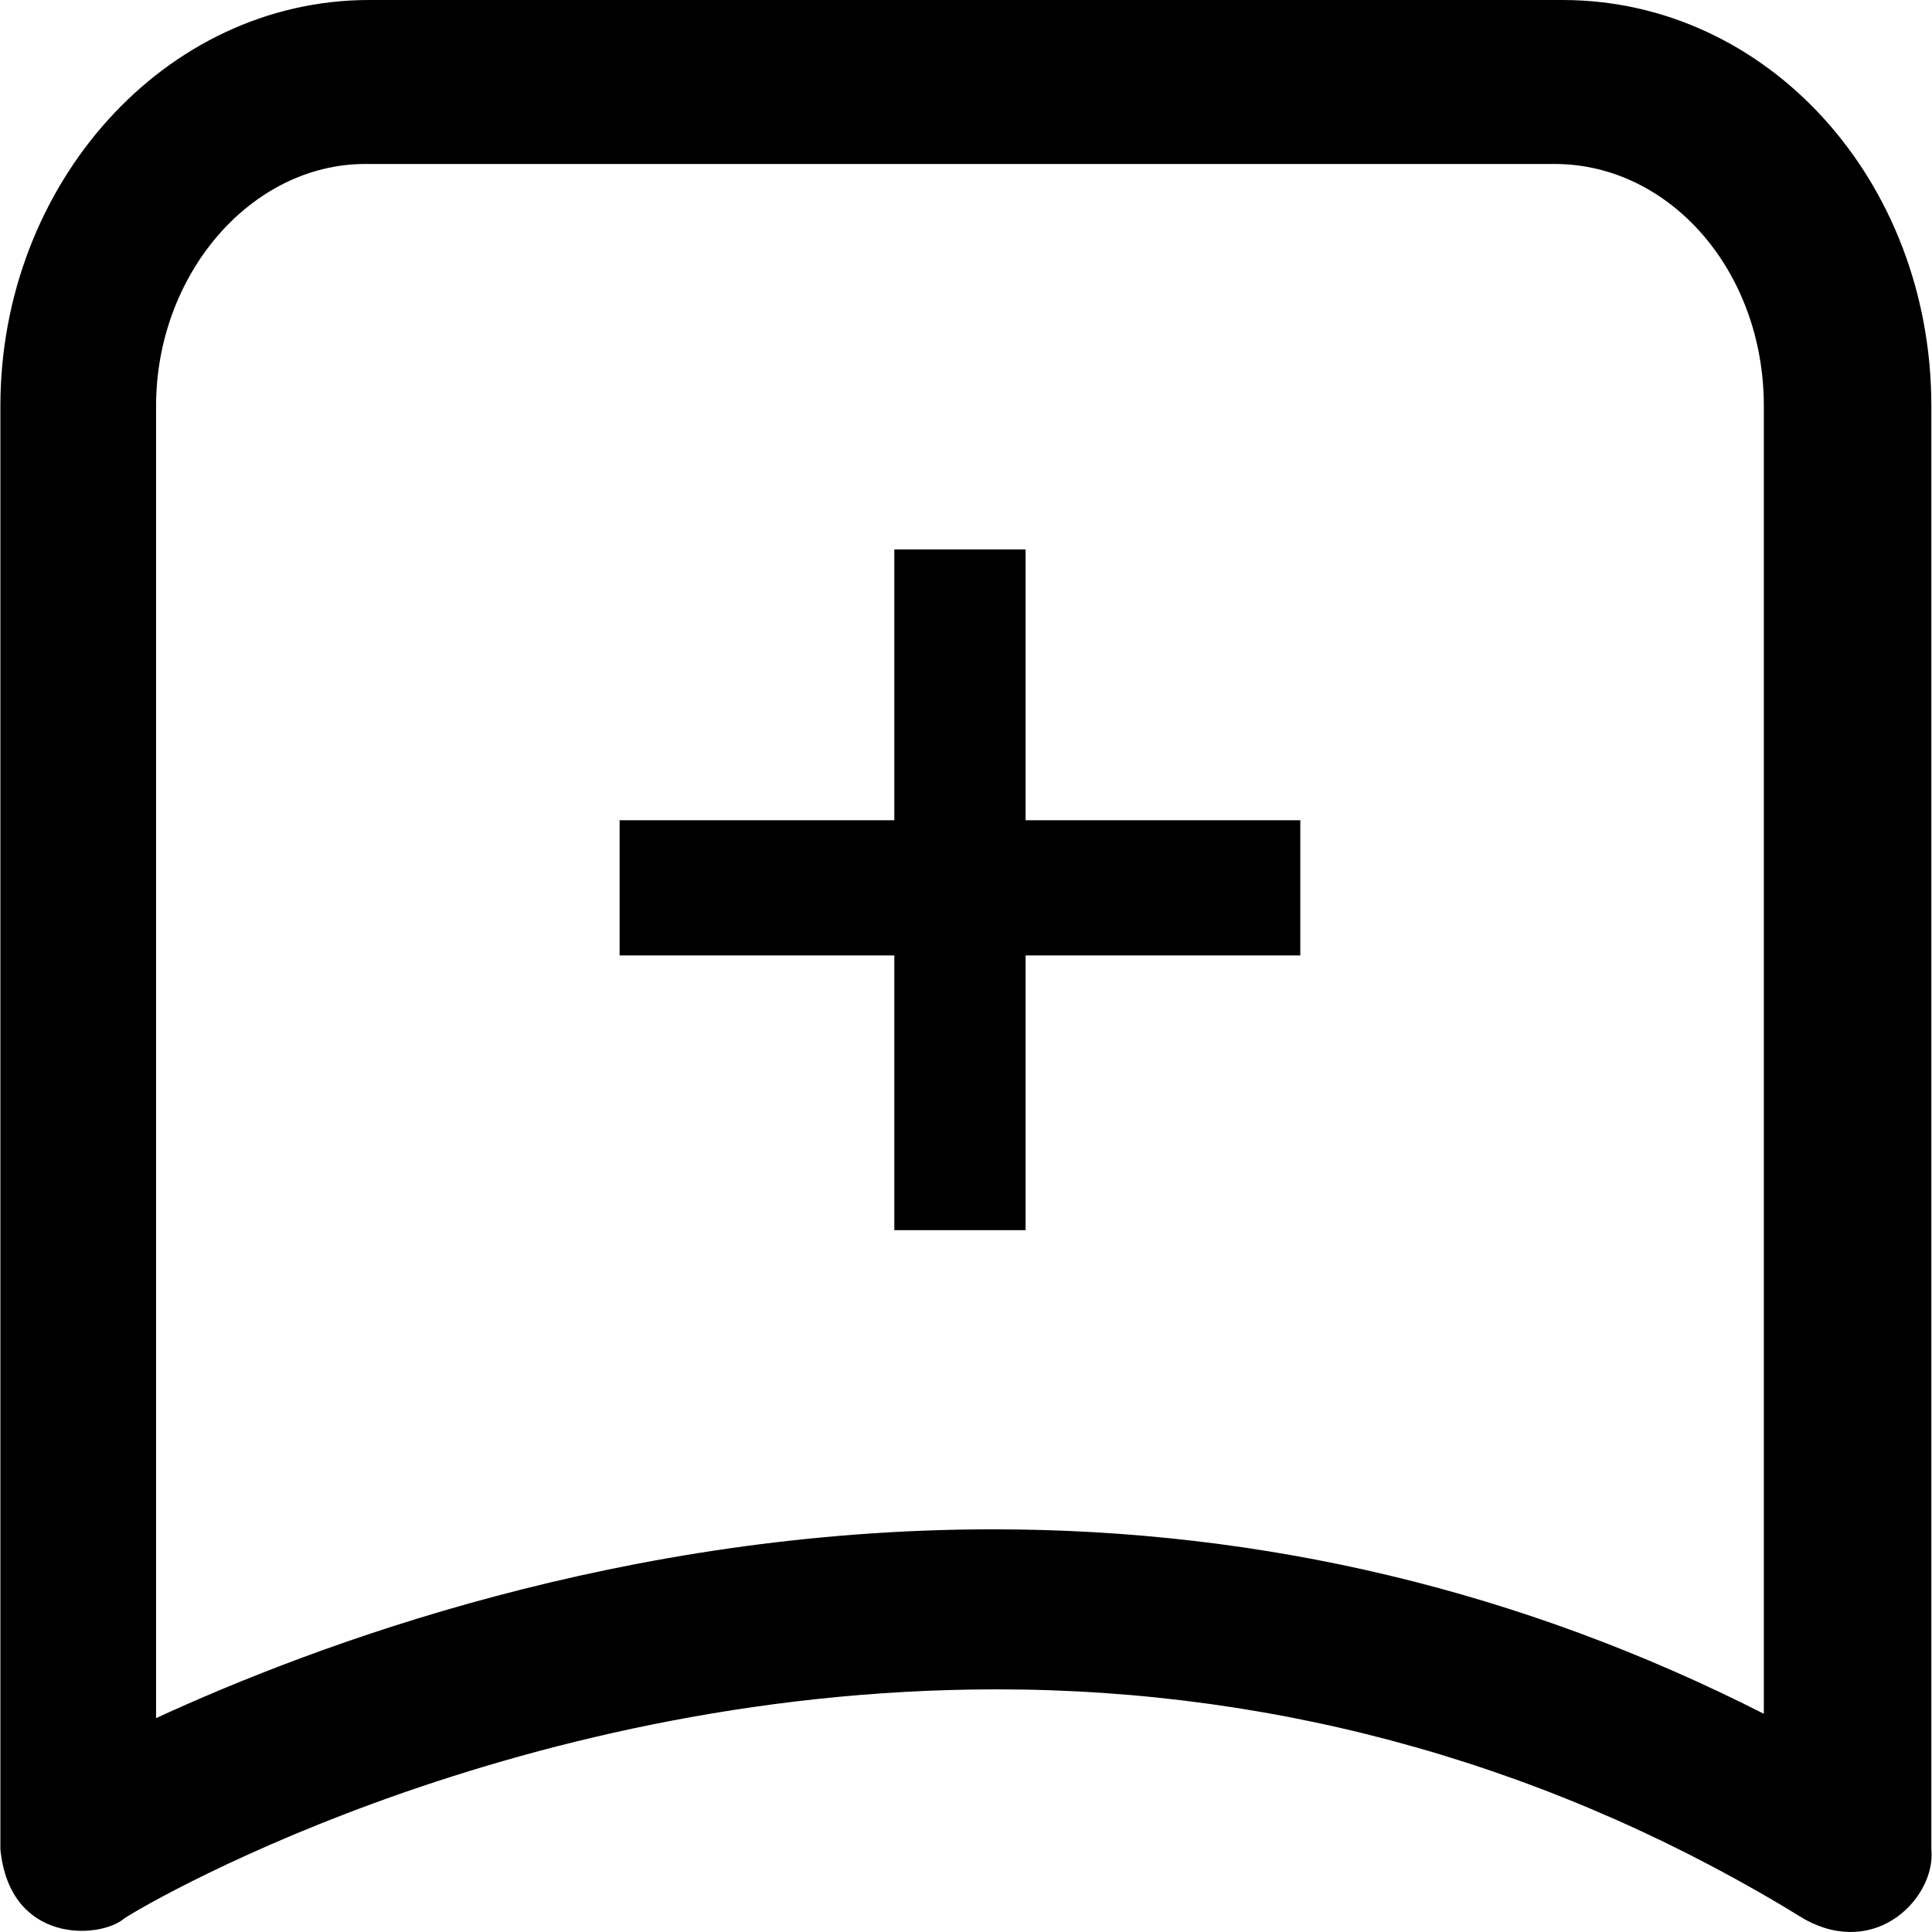<?xml version="1.0" encoding="iso-8859-1"?>
<!-- Uploaded to: SVG Repo, www.svgrepo.com, Generator: SVG Repo Mixer Tools -->
<svg fill="#000000" height="800px" width="800px" version="1.1" id="Layer_1" xmlns="http://www.w3.org/2000/svg" xmlns:xlink="http://www.w3.org/1999/xlink" 
	 viewBox="0 0 490.163 490.163" xml:space="preserve">
<g>
	<g>
		<g>
			<g>
				<path d="M457.798,486.9c-62.4-38.5-132.1-58.3-204.9-58.3c-125.9,0-220.6,57.2-221.6,58.3c-6.2,5-28.8,6.3-31.2-17.7V103
					c0-56.2,41.6-103,93.6-103h302.7c52,0,93.6,45.8,93.6,103v366.2C491.198,481.2,476.198,497.1,457.798,486.9z M92.698,41.6
					c-29.1,0-53.1,28.1-53.1,61.4v332.9c40.6-18.7,118.6-47.9,212.3-47.9c68.7,0,134.2,15.6,195.6,46.8V103
					c0-34.3-23.9-61.4-53.1-61.4H92.698z"/>
			</g>
			<g>
				<g>
					<path d="M226.898,312.1v-69.7h-69.7v-34.3h69.7v-68.7h33.3v68.7h69.7v34.3h-69.7v69.7H226.898z"/>
				</g>
			</g>
		</g>
	</g>
</g>
</svg>